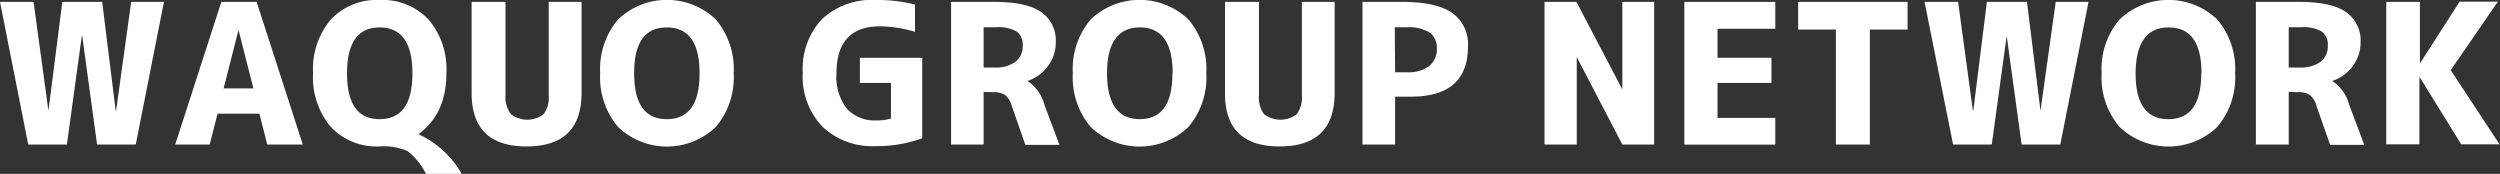 <svg id="レイヤー_1" data-name="レイヤー 1" xmlns="http://www.w3.org/2000/svg" viewBox="0 0 318.06 22.12"><rect x="0" y="0" width="318.06" height="22.12" fill="#333333" stroke="none"/><defs><style>.cls-1{fill:#fff;}</style></defs><title>ttl_network</title><path class="cls-1" d="M4.27.24,6.16,14.09h0L7.93.24H13l1.72,13.85h.05L16.69.24h4.17L17.27,18.39H12.35L10.46,4.56h-.05L8.51,18.39H3.59L0,.24Z"/><path class="cls-1" d="M22.29,18.39,28.16.24h4.49l5.87,18.15H34l-1-3.93H27.68l-1,3.93Zm6.16-7.14h3.79L30.37,3.91h-.05Z"/><path class="cls-1" d="M48.3,18.63a8,8,0,0,1-6.2-2.47,9.76,9.76,0,0,1-2.27-6.85A9.75,9.75,0,0,1,42.1,2.47,8,8,0,0,1,48.3,0a8.06,8.06,0,0,1,6.21,2.47,9.71,9.71,0,0,1,2.28,6.84c0,3.47-1.18,6-3.52,7.74v.05a11.23,11.23,0,0,1,3.15,2.11,11.37,11.37,0,0,1,2.31,2.91H54.19a8.35,8.35,0,0,0-2.34-2.9A7.63,7.63,0,0,0,48.3,18.63Zm0-15.14q-4.15,0-4.15,5.84t4.15,5.83q4.17,0,4.17-5.83T48.3,3.49Z"/><path class="cls-1" d="M64.31.24V12.1A3.6,3.6,0,0,0,65,14.52a3.42,3.42,0,0,0,4.17,0,3.6,3.6,0,0,0,.64-2.42V.24h4.18V11.81q0,6.82-7,6.82T60,11.81V.24Z"/><path class="cls-1" d="M91.06,16.16a9,9,0,0,1-12.42,0,9.72,9.72,0,0,1-2.28-6.85,9.71,9.71,0,0,1,2.28-6.84,9,9,0,0,1,12.42,0,9.71,9.71,0,0,1,2.28,6.84A9.72,9.72,0,0,1,91.06,16.16ZM89,9.31q0-5.82-4.17-5.82T80.68,9.33q0,5.84,4.17,5.83T89,9.31Z"/><path class="cls-1" d="M111.49,0a19.58,19.58,0,0,1,4.92.58V4.05a16,16,0,0,0-4.44-.7q-5.55,0-5.55,6a6.59,6.59,0,0,0,1.32,4.48,4.84,4.84,0,0,0,3.82,1.49,6.06,6.06,0,0,0,1.79-.24V10.55H109.4V7.35h7.93V17.59a17,17,0,0,1-6,1,9.16,9.16,0,0,1-6.69-2.47,9.19,9.19,0,0,1-2.51-6.85,9.3,9.3,0,0,1,2.45-6.85A9.35,9.35,0,0,1,111.49,0Z"/><path class="cls-1" d="M125.14,11.69v6.7H121V.24h5.46c2.77,0,4.77.43,6,1.29a4.4,4.4,0,0,1,1.86,3.88,4.94,4.94,0,0,1-1,3,5.11,5.11,0,0,1-2.56,1.87v.05a5.18,5.18,0,0,1,2.11,3l1.92,5.1h-4.34l-1.72-4.93a2.8,2.8,0,0,0-.84-1.4,2.57,2.57,0,0,0-1.54-.37Zm1.55-8.22h-1.55V8.59h1.38a4.25,4.25,0,0,0,2.67-.73,2.42,2.42,0,0,0,.92-2A2.09,2.09,0,0,0,129.33,4,4.65,4.65,0,0,0,126.69,3.47Z"/><path class="cls-1" d="M151.19,16.16a9,9,0,0,1-12.42,0,9.72,9.72,0,0,1-2.28-6.85,9.71,9.71,0,0,1,2.28-6.84,9,9,0,0,1,12.42,0,9.71,9.71,0,0,1,2.28,6.84A9.72,9.72,0,0,1,151.19,16.16Zm-2-6.85c0-3.88-1.4-5.82-4.18-5.82s-4.17,2-4.17,5.84,1.39,5.83,4.17,5.83S149.16,13.21,149.16,9.31Z"/><path class="cls-1" d="M160.17.24V12.1a3.6,3.6,0,0,0,.64,2.42,3.42,3.42,0,0,0,4.17,0,3.6,3.6,0,0,0,.65-2.42V.24h4.17V11.81q0,6.82-7,6.82t-6.95-6.82V.24Z"/><path class="cls-1" d="M177.49,12.3v6.09h-4.15V.24h5q4.4,0,6.42,1.41a4.85,4.85,0,0,1,2,4.27q0,6.38-7.27,6.38Zm0-3.11H179a4.41,4.41,0,0,0,2.8-.76,2.73,2.73,0,0,0,1-2.27,2.4,2.4,0,0,0-.88-2A5,5,0,0,0,179,3.47h-1.55Z"/><path class="cls-1" d="M196.5,18.39V.24h4.06l5.84,11.14h0V.24h4.05V18.39h-4.05L200.6,7.25h0V18.39Z"/><path class="cls-1" d="M218.51,3.66V7.35h6.86v3.2h-6.86V15h7.35v3.4H214.29V.24h11.57V3.66Z"/><path class="cls-1" d="M242.69.24V3.76h-4.8V18.39h-4.32V3.76h-4.8V.24Z"/><path class="cls-1" d="M249.12.24,251,14.09h.05L252.78.24h5.1l1.72,13.85h0L261.54.24h4.17l-3.59,18.15H257.2L255.3,4.56h0l-1.9,13.83h-4.92L244.85.24Z"/><path class="cls-1" d="M282.08,16.16a9,9,0,0,1-12.41,0,9.68,9.68,0,0,1-2.29-6.85,9.67,9.67,0,0,1,2.29-6.84,9,9,0,0,1,12.41,0,9.71,9.71,0,0,1,2.28,6.84A9.72,9.72,0,0,1,282.08,16.16Zm-2-6.85q0-5.82-4.17-5.82T271.7,9.33q0,5.84,4.18,5.83T280.05,9.31Z"/><path class="cls-1" d="M291.18,11.69v6.7H287V.24h5.46c2.77,0,4.77.43,6,1.29a4.4,4.4,0,0,1,1.86,3.88,4.94,4.94,0,0,1-1,3,5.11,5.11,0,0,1-2.56,1.87v.05a5.18,5.18,0,0,1,2.11,3l1.92,5.1h-4.34l-1.73-4.93a2.72,2.72,0,0,0-.83-1.4,2.57,2.57,0,0,0-1.54-.37Zm1.55-8.22h-1.55V8.59h1.38a4.25,4.25,0,0,0,2.67-.73,2.42,2.42,0,0,0,.92-2A2.09,2.09,0,0,0,295.37,4,4.65,4.65,0,0,0,292.73,3.47Z"/><path class="cls-1" d="M307.87.24V8h.05l5-7.79h4.87l-6,8.71,6.21,9.44h-4.88l-5.26-8.52h-.05v8.52h-4.22V.24Z"/></svg>
